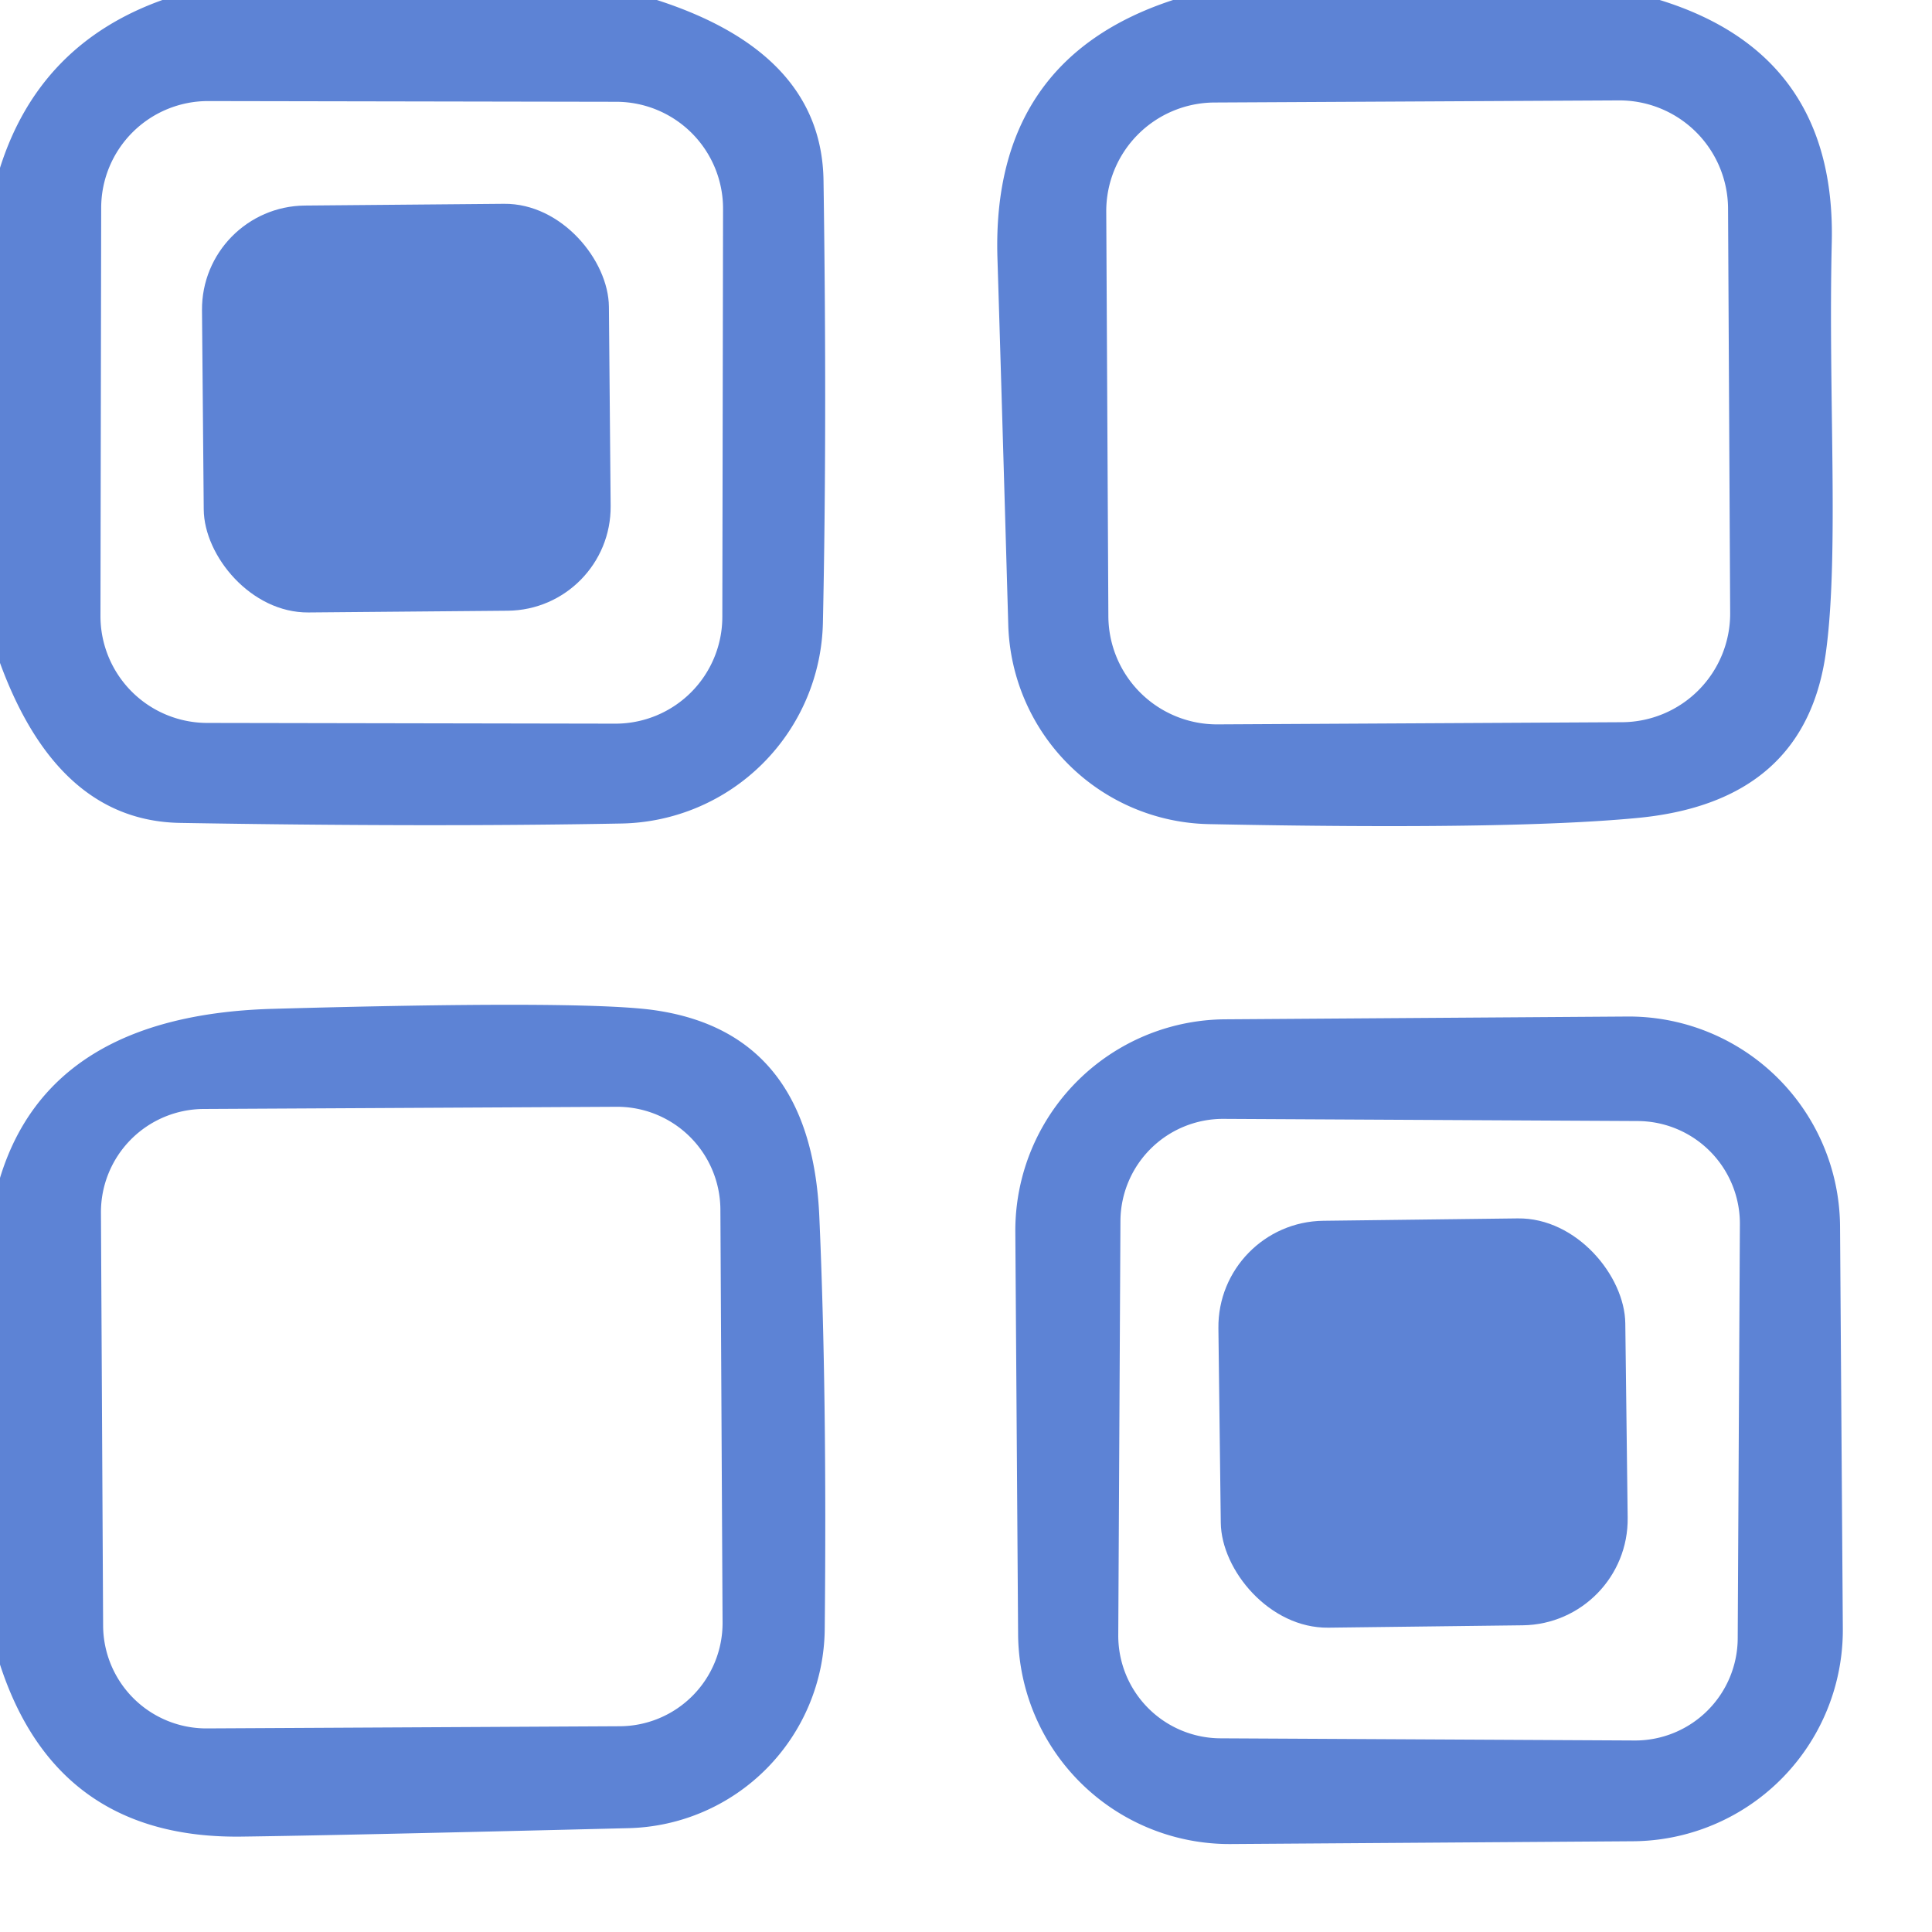 <?xml version="1.0" encoding="UTF-8" standalone="no"?>
<!DOCTYPE svg PUBLIC "-//W3C//DTD SVG 1.1//EN" "http://www.w3.org/Graphics/SVG/1.1/DTD/svg11.dtd">
<svg xmlns="http://www.w3.org/2000/svg" version="1.1" viewBox="0.00 0.00 32.00 32.00">
<path fill="#5d83d5" d="
  M 10.88 0.00
  Q 13.61 0.88 13.64 2.99
  Q 13.70 7.07 13.63 10.31
  A 3.40 3.40 0.0 0 1 10.29 13.64
  Q 7.10 13.70 2.99 13.63
  Q 0.96 13.60 0.00 10.98
  L 0.00 2.78
  Q 0.65 0.73 2.69 0.00
  L 10.88 0.00
  Z
  M 11.976 3.459
  A 1.77 1.77 0.0 0 0 10.209 1.686
  L 3.449 1.674
  A 1.77 1.77 0.0 0 0 1.676 3.441
  L 1.664 10.201
  A 1.77 1.77 0.0 0 0 3.431 11.974
  L 10.191 11.986
  A 1.77 1.77 0.0 0 0 11.964 10.219
  L 11.976 3.459
  Z"
/>
<path fill="#5d83d5" d="
  M 27.49 0.00
  Q 30.41 0.90 30.34 4.01
  C 30.28 6.52 30.46 9.13 30.25 10.75
  Q 29.93 13.29 27.10 13.55
  Q 24.98 13.75 20.02 13.65
  A 3.40 3.39 89.8 0 1 16.70 10.35
  Q 16.58 6.17 16.52 4.25
  Q 16.43 0.98 19.43 0.00
  L 27.49 0.00
  Z
  M 28.622 3.453
  A 1.80 1.80 0.0 0 0 26.813 1.663
  L 20.113 1.698
  A 1.80 1.80 0.0 0 0 18.323 3.507
  L 18.358 10.207
  A 1.80 1.80 0.0 0 0 20.167 11.998
  L 26.867 11.962
  A 1.80 1.80 0.0 0 0 28.657 10.153
  L 28.622 3.453
  Z"
/>
<rect fill="#5d83d5" x="-3.37" y="-3.37" transform="translate(6.73,6.76) rotate(-0.5)" width="6.74" height="6.74" rx="1.72"/>
<path fill="#5d83d5" d="
  M 0.00 27.57
  L 0.00 19.51
  Q 0.82 16.82 4.50 16.71
  Q 9.48 16.57 10.75 16.72
  Q 13.43 17.05 13.57 20.14
  Q 13.70 23.07 13.66 26.99
  A 3.33 3.33 0.0 0 1 10.41 30.28
  Q 5.57 30.40 4.00 30.42
  Q 0.94 30.46 0.00 27.57
  Z
  M 11.932 20.033
  A 1.71 1.71 0.0 0 0 10.213 18.332
  L 3.373 18.368
  A 1.71 1.71 0.0 0 0 1.672 20.087
  L 1.708 26.927
  A 1.71 1.71 0.0 0 0 3.427 28.628
  L 10.267 28.592
  A 1.71 1.71 0.0 0 0 11.968 26.873
  L 11.932 20.033
  Z"
/>
<path fill="#5d83d5" d="
  M 30.523 26.972
  A 3.50 3.50 0.0 0 1 27.048 30.497
  L 20.388 30.543
  A 3.50 3.50 0.0 0 1 16.863 27.068
  L 16.817 20.408
  A 3.50 3.50 0.0 0 1 20.292 16.883
  L 26.952 16.837
  A 3.50 3.50 0.0 0 1 30.477 20.312
  L 30.523 26.972
  Z
  M 28.818 20.277
  A 1.70 1.70 0.0 0 0 27.127 18.568
  L 20.267 18.532
  A 1.70 1.70 0.0 0 0 18.558 20.223
  L 18.522 27.083
  A 1.70 1.70 0.0 0 0 20.213 28.792
  L 27.073 28.828
  A 1.70 1.70 0.0 0 0 28.782 27.137
  L 28.818 20.277
  Z"
/>
<rect fill="#5d83d5" x="-3.37" y="-3.37" transform="translate(23.57,23.57) rotate(-0.7)" width="6.74" height="6.74" rx="1.76"/>
</svg>
